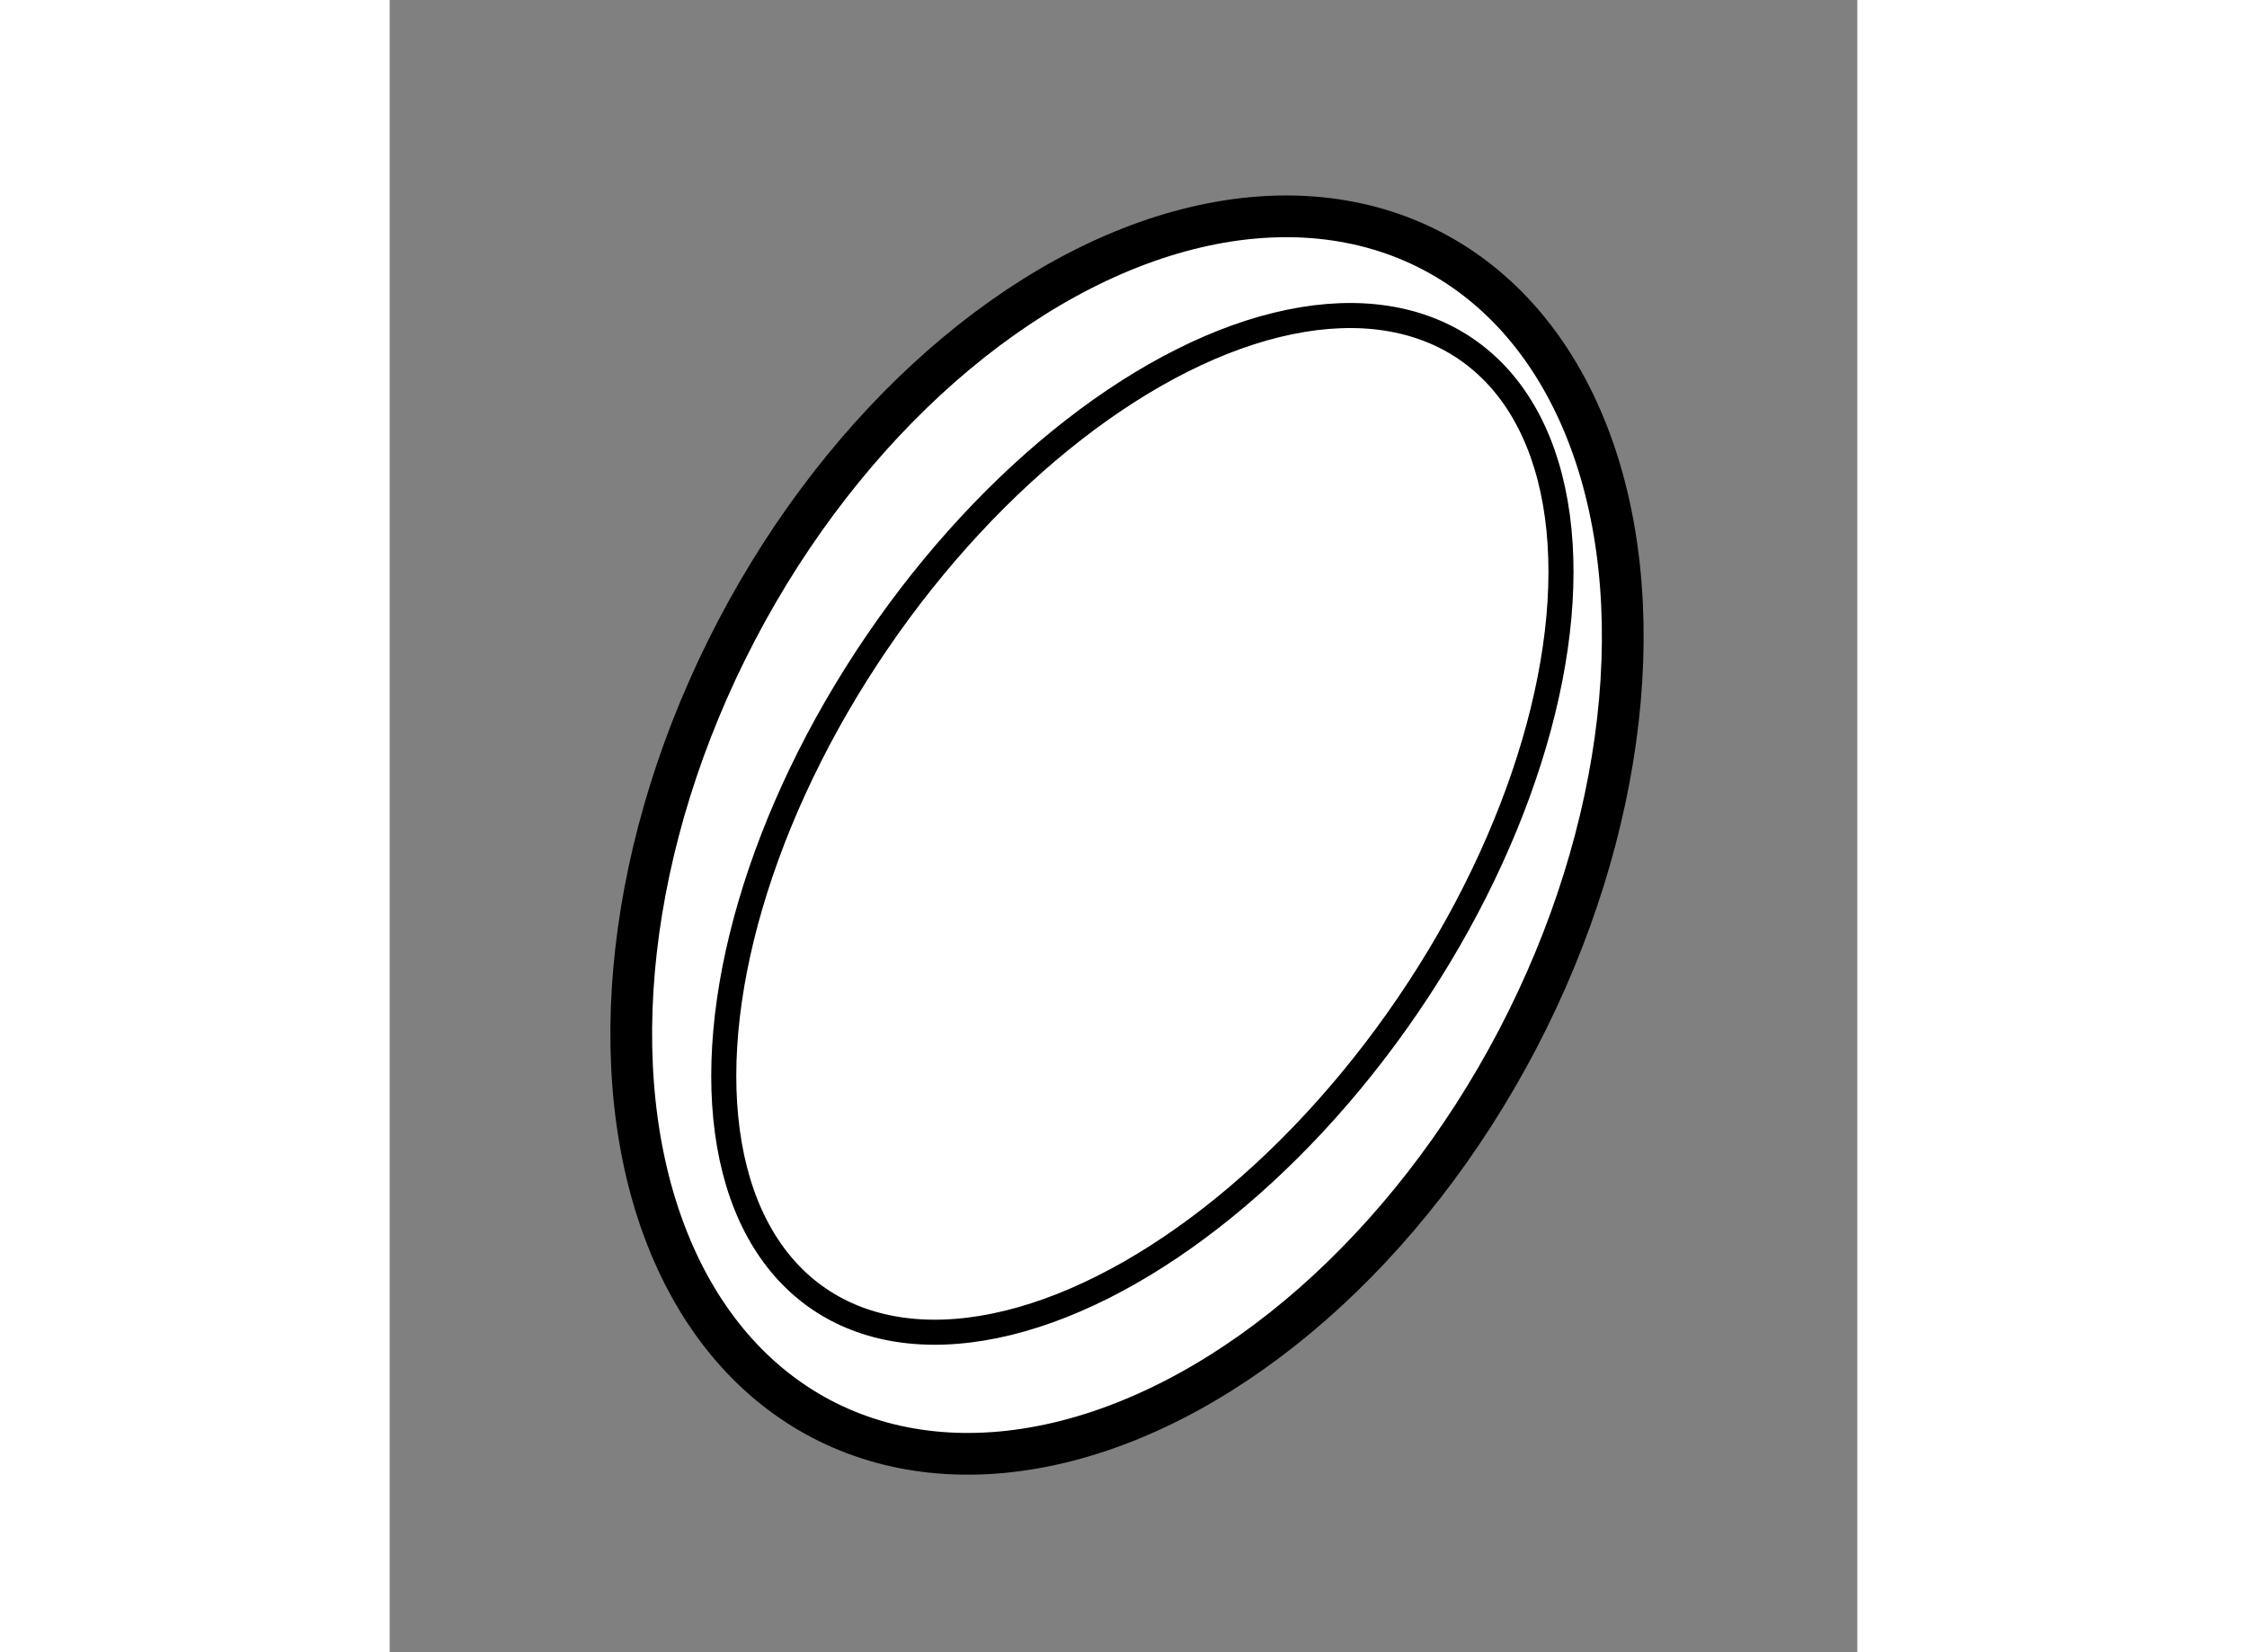 <?xml version="1.0" encoding="utf-8"?>
<!-- Generator: Adobe Illustrator 15.1.0, SVG Export Plug-In . SVG Version: 6.00 Build 0)  -->
<!DOCTYPE svg PUBLIC "-//W3C//DTD SVG 1.1//EN" "http://www.w3.org/Graphics/SVG/1.1/DTD/svg11.dtd">
<svg version="1.1" xmlns="http://www.w3.org/2000/svg" xmlns:xlink="http://www.w3.org/1999/xlink" x="0px" y="0px" width="244.8px"
	 height="180px" viewBox="97.44 62.952 17.581 19.792" enable-background="new 0 0 244.8 180" xml:space="preserve">
	
<rect x="97.44" y="62.952" width="17.581" height="19.792" fill="#808080" stroke="none"/>
	
<g><ellipse transform="matrix(-0.886 -0.463 0.463 -0.886 166.686 186.757)" fill="#FFFFFF" stroke="#000000" stroke-width="0.5" cx="106.284" cy="72.903" rx="5.282" ry="7.897"></ellipse><ellipse transform="matrix(-0.827 -0.563 0.563 -0.827 153.49 193.038)" fill="none" stroke="#000000" stroke-width="0.3" cx="106.483" cy="72.874" rx="3.85" ry="6.881"></ellipse></g>


</svg>
